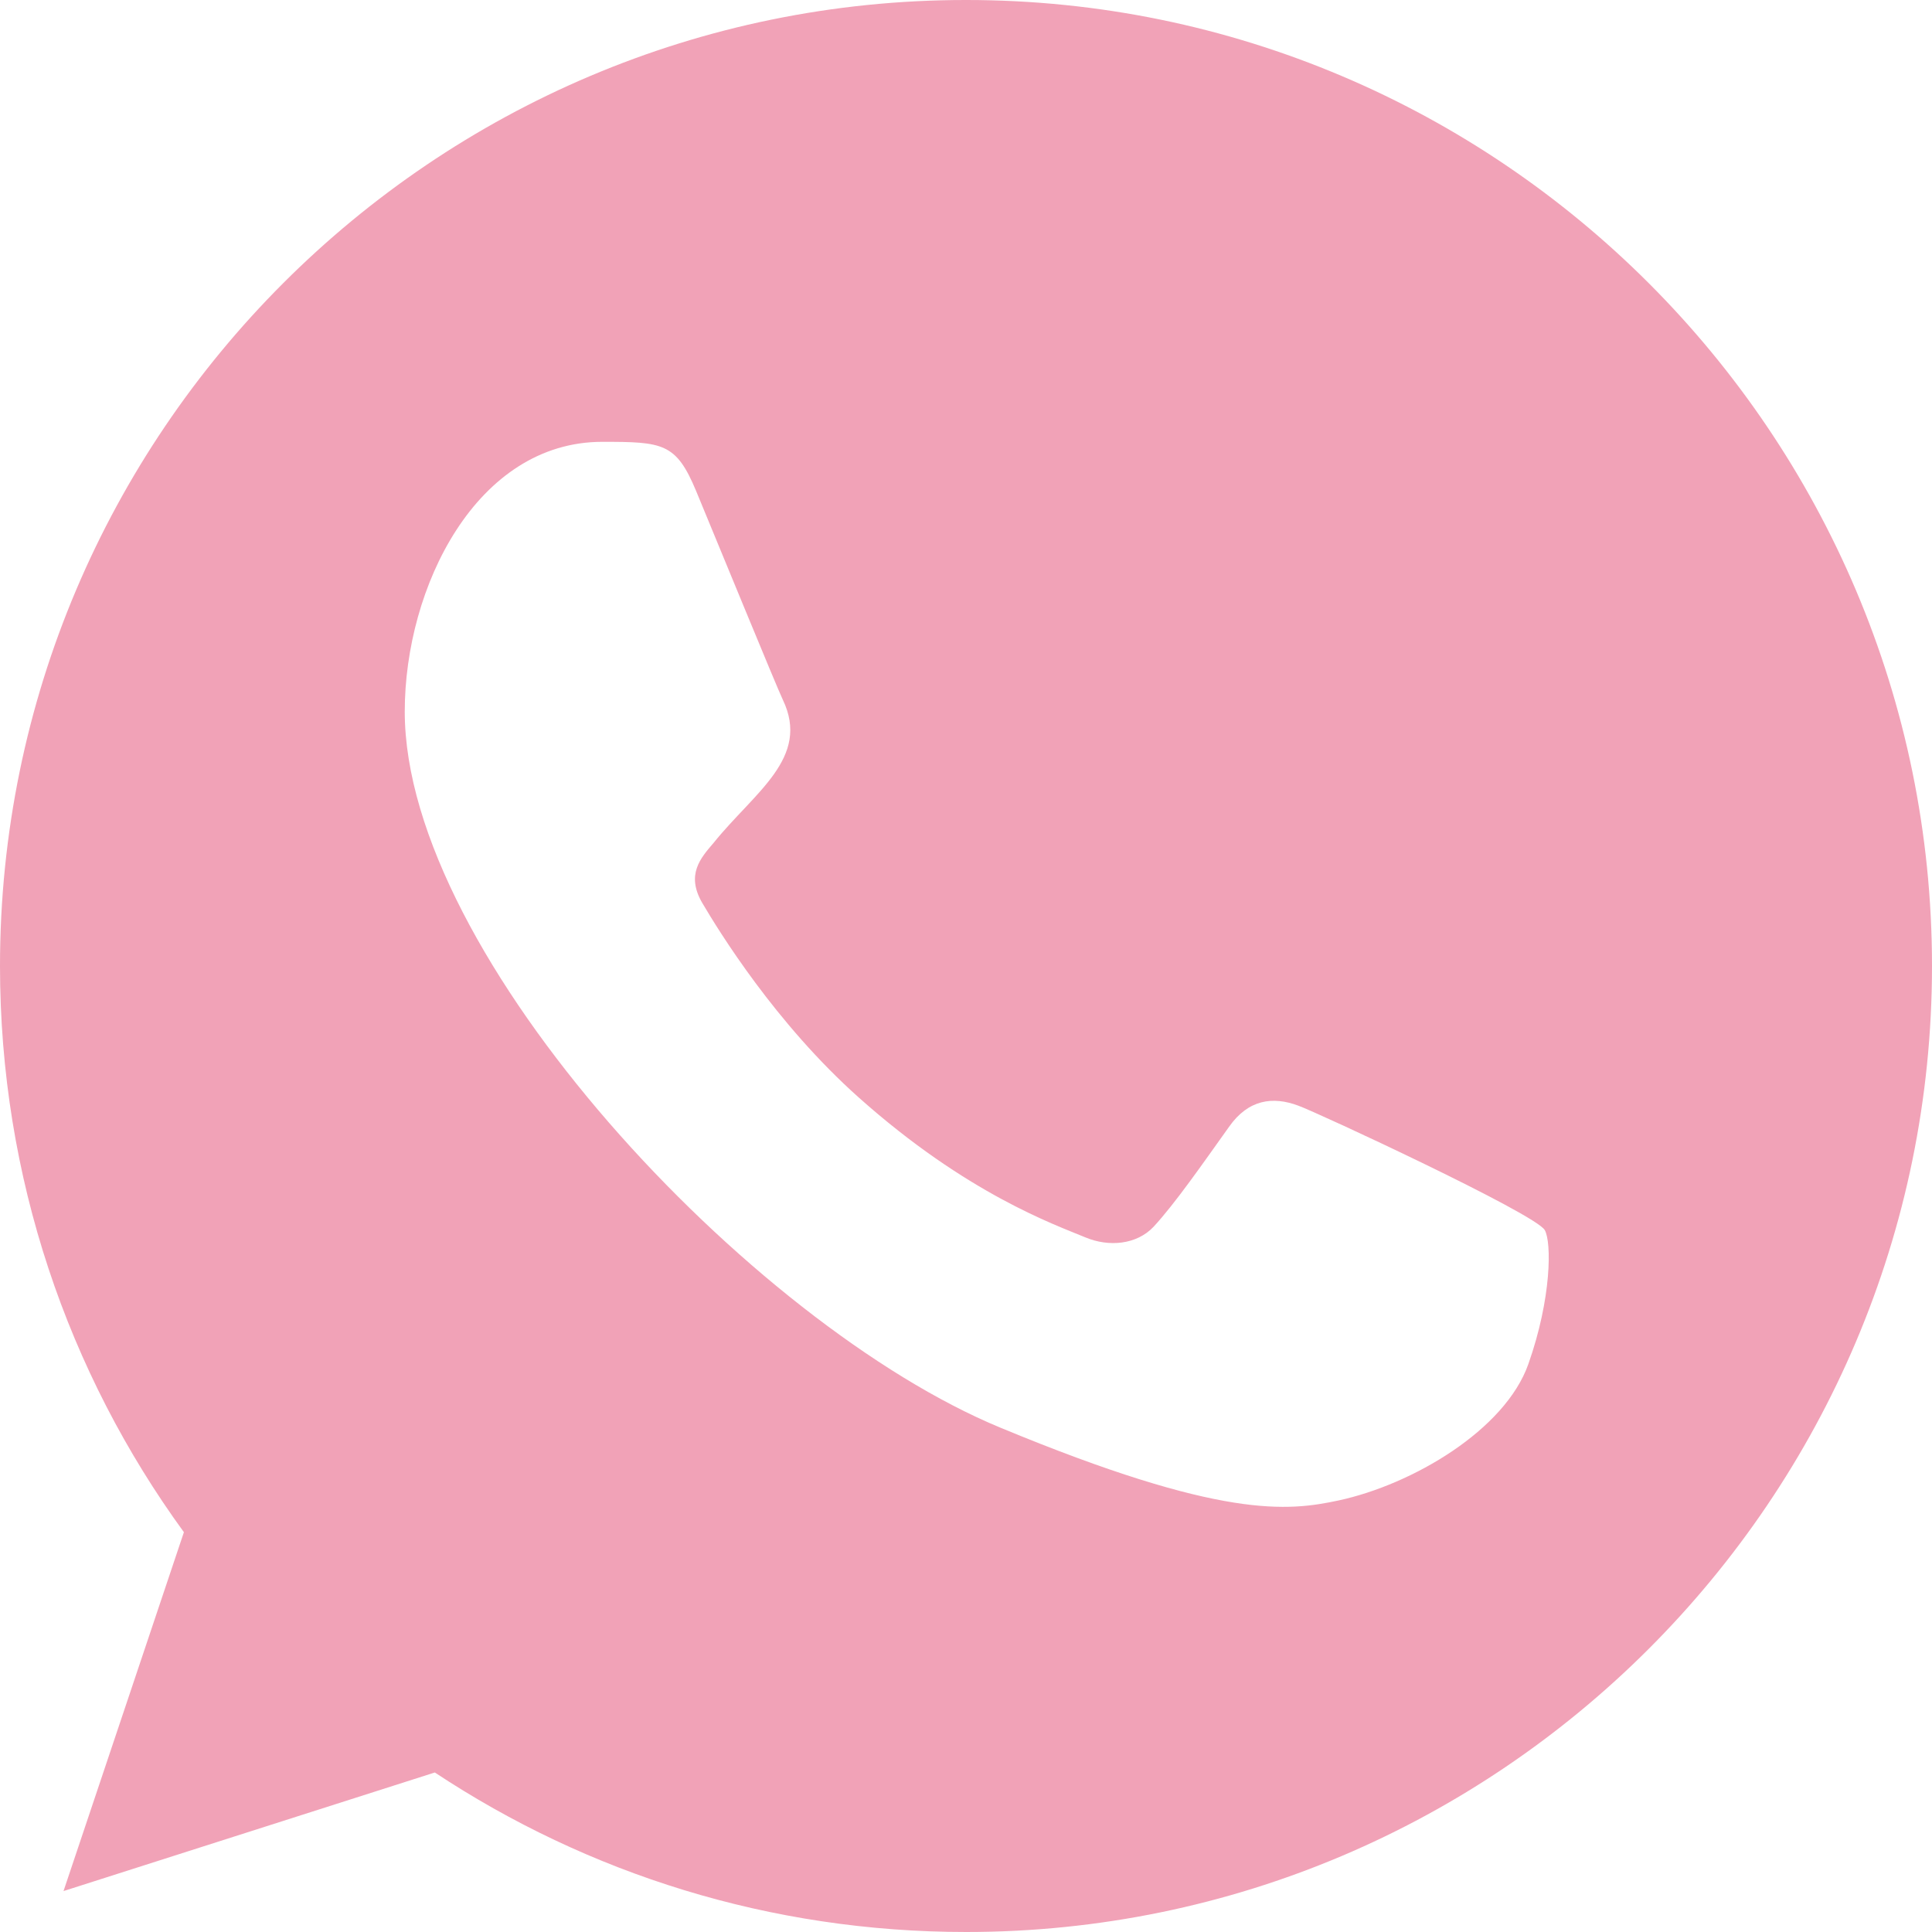<?xml version="1.0" encoding="UTF-8"?> <svg xmlns="http://www.w3.org/2000/svg" width="16" height="16" viewBox="0 0 16 16" fill="none"><g clip-path="url(#clip0_3809_270)"><path fill-rule="evenodd" clip-rule="evenodd" d="M12.657 11.297C12.464 11.843 11.698 12.294 11.086 12.426C10.668 12.515 10.122 12.585 8.284 11.823C6.219 10.968 3.352 7.921 3.352 5.893C3.352 4.861 3.947 3.659 4.988 3.659C5.489 3.659 5.599 3.668 5.764 4.064C5.957 4.529 6.427 5.677 6.483 5.795C6.714 6.277 6.248 6.56 5.91 6.98C5.802 7.106 5.679 7.243 5.816 7.478C5.952 7.709 6.422 8.475 7.114 9.091C8.006 9.886 8.73 10.14 8.99 10.248C9.182 10.328 9.413 10.309 9.554 10.159C9.732 9.966 9.954 9.646 10.179 9.331C10.338 9.105 10.541 9.077 10.753 9.157C10.896 9.207 12.716 10.052 12.793 10.187C12.85 10.286 12.85 10.751 12.657 11.297ZM8.002 0H7.998C3.587 0 0 3.588 0 8C0 9.749 0.564 11.372 1.523 12.689L0.526 15.661L3.601 14.679C4.866 15.516 6.375 16 8.002 16C12.412 16 16 12.412 16 8C16 3.588 12.412 0 8.002 0Z" fill="#F1A2B7"></path></g><defs><clipPath id="clip0_3809_270"><rect width="16" height="16" fill="white"></rect></clipPath></defs></svg> 